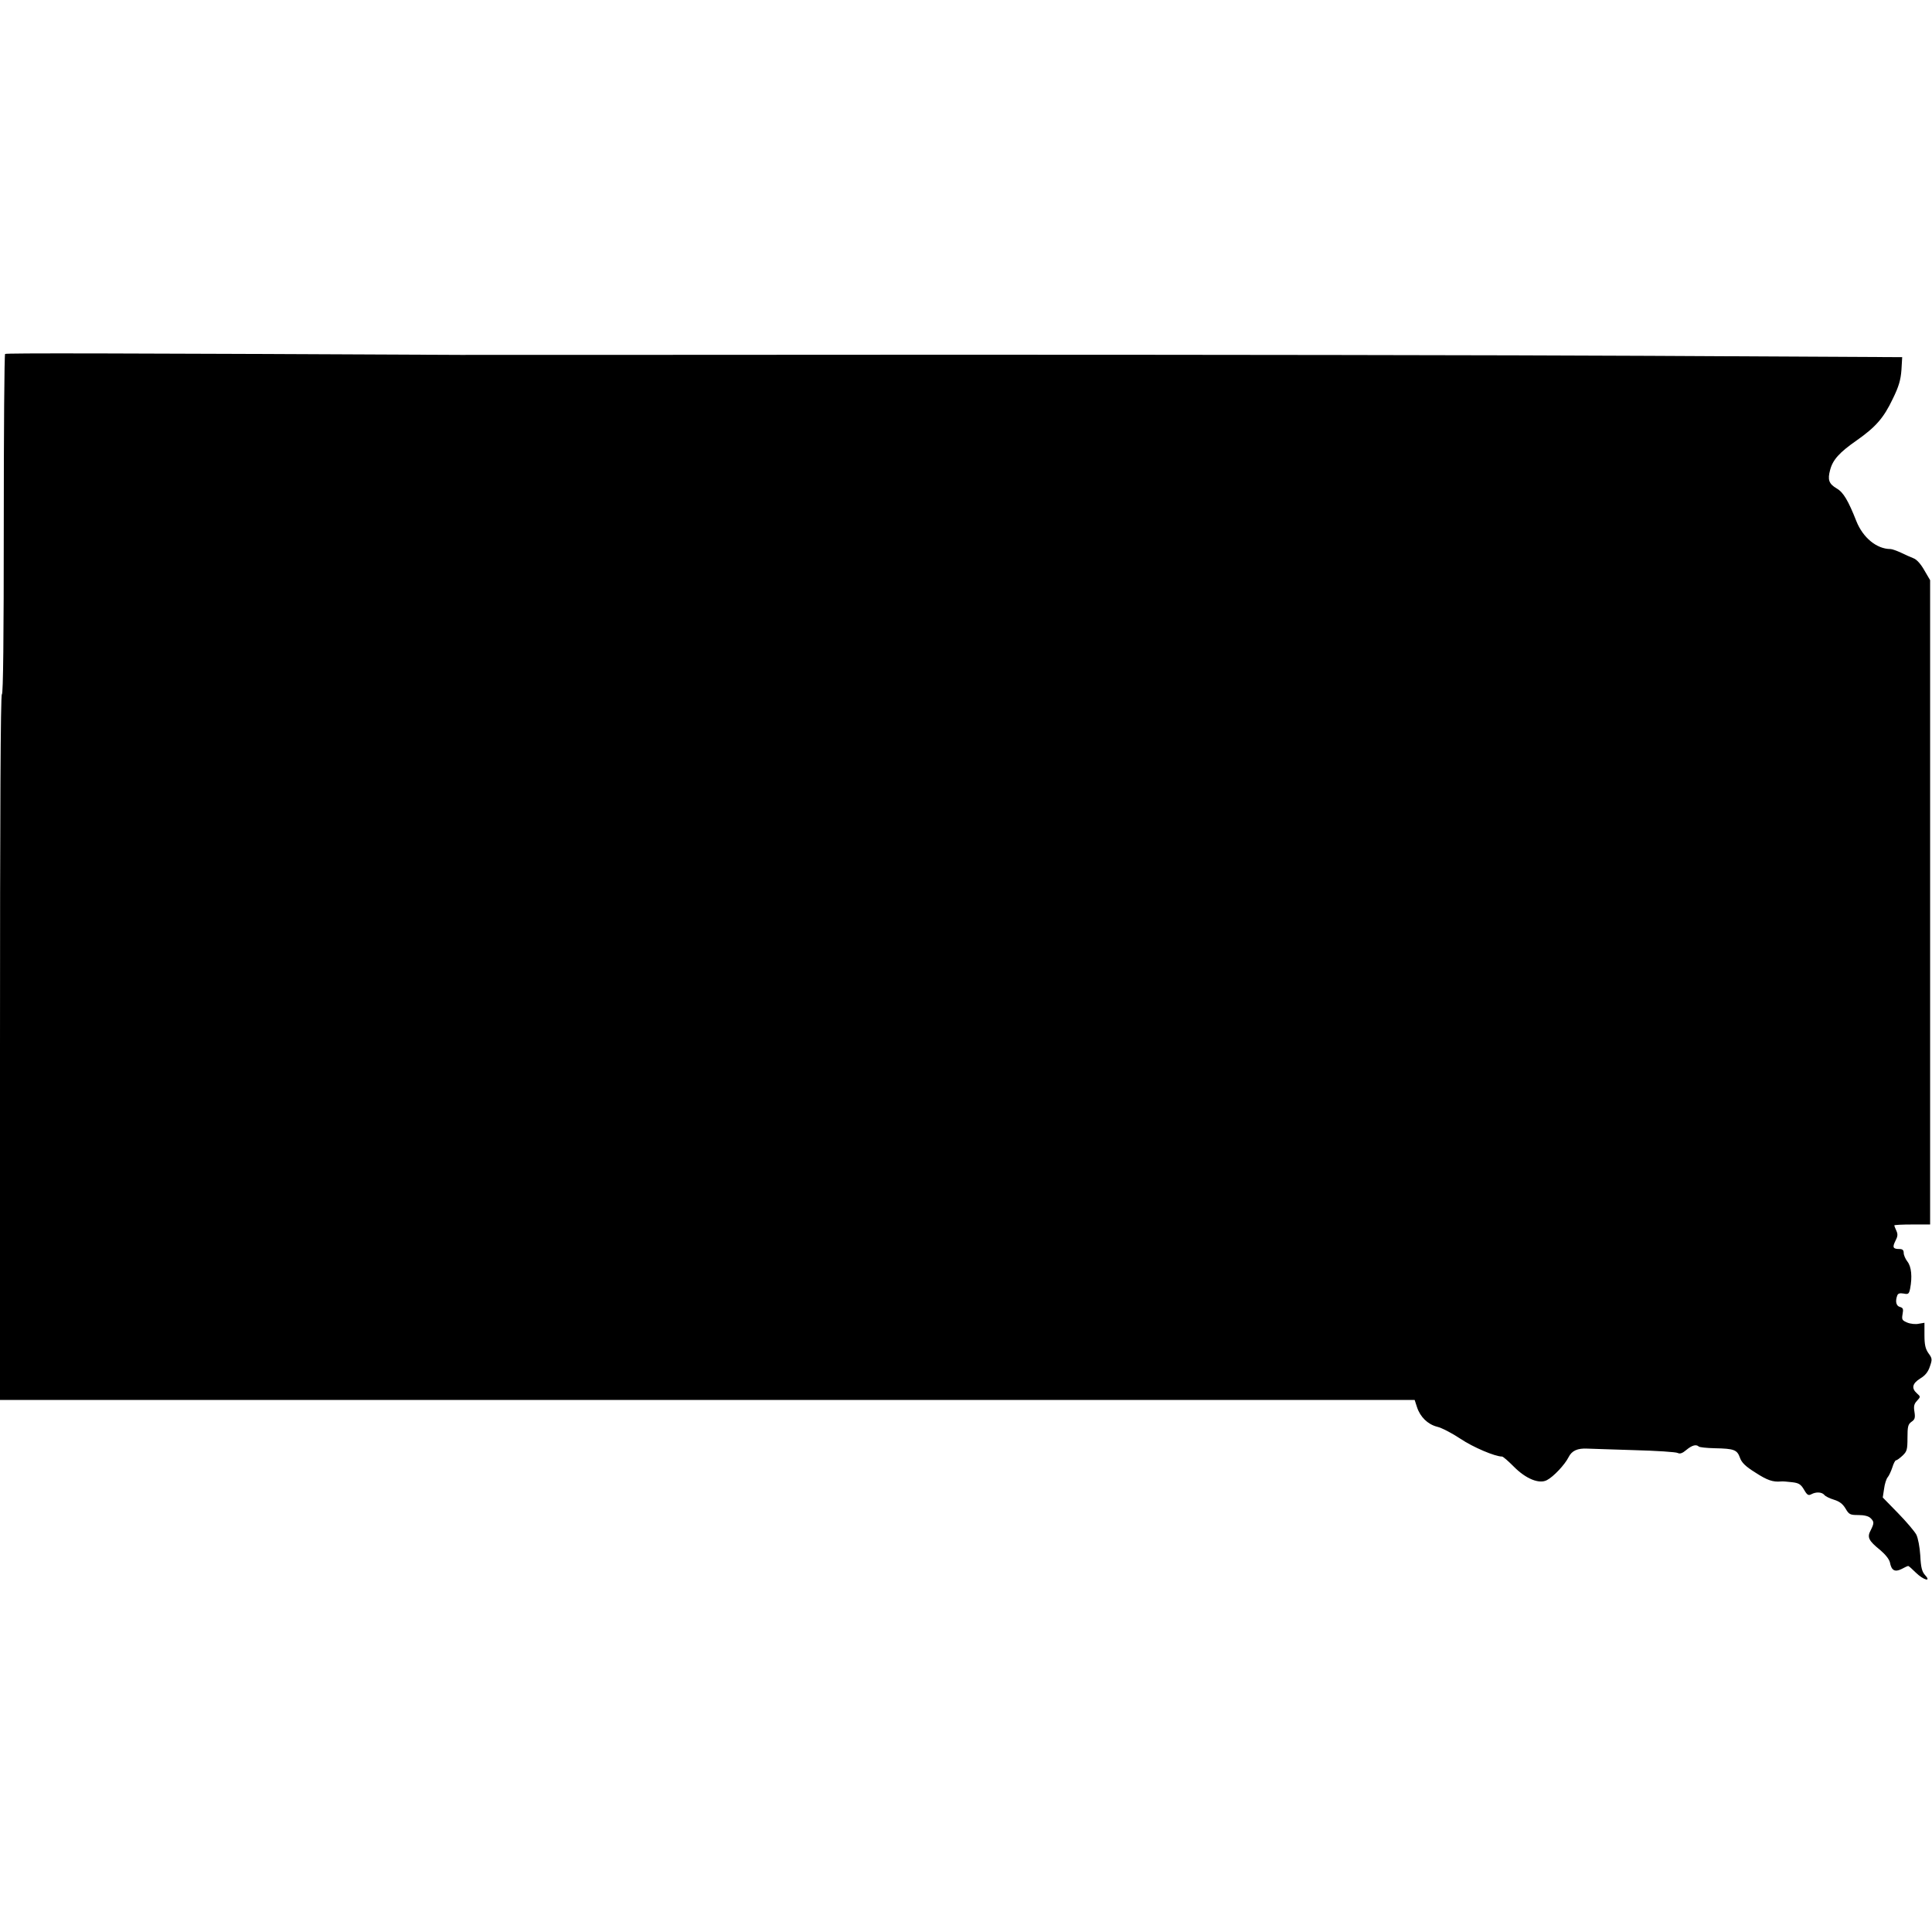 <?xml version="1.0" encoding="UTF-8" standalone="no"?>
<svg xmlns="http://www.w3.org/2000/svg" version="1.0" width="1024pt" height="1024pt" viewBox="0 0 1024 1024" preserveAspectRatio="xMidYMid meet">
  <g transform="translate(0,1024) scale(0.1,-0.1)" fill="#000000" stroke="none">
    <path d="M27 8364 c-4 -4 -7 -412 -7 -906 0 -592 -3 -898 -10 -898 -7 0 -10 -630 -10 -1870 l0 -1870 3749 0 3749 0 12 -37 c17 -53 57 -92 107 -105 23 -5 79 -34 124 -64 67 -45 183 -94 220 -94 6 0 33 -24 62 -53 64 -65 135 -94 176 -72 35 18 95 82 115 122 17 34 47 48 101 45 17 -1 127 -4 245 -8 118 -3 223 -10 232 -15 12 -6 25 -2 46 16 30 25 52 31 66 18 4 -4 42 -8 85 -9 102 -2 118 -8 133 -50 9 -26 29 -46 82 -79 63 -41 93 -51 136 -47 8 1 34 -1 58 -4 36 -4 47 -11 64 -40 16 -28 23 -32 38 -24 26 14 56 12 69 -3 6 -8 29 -19 52 -26 29 -9 46 -22 61 -47 18 -31 24 -34 68 -34 31 0 54 -6 64 -16 20 -19 20 -27 1 -65 -20 -37 -11 -55 51 -105 27 -23 47 -48 51 -65 8 -43 26 -53 62 -35 16 9 32 16 35 16 3 0 21 -16 40 -35 41 -40 85 -52 49 -13 -16 18 -22 40 -25 103 -3 46 -12 93 -21 111 -9 17 -53 69 -97 114 l-81 83 7 46 c3 25 12 53 19 61 7 8 18 32 25 53 6 20 15 37 19 37 5 0 20 11 35 25 23 22 26 31 26 94 0 60 3 72 21 85 18 12 21 21 16 53 -5 29 -2 42 13 58 20 22 20 22 0 40 -30 27 -25 52 18 79 27 16 42 36 51 64 13 37 12 43 -8 70 -16 23 -21 45 -21 96 l0 65 -30 -5 c-16 -4 -44 -1 -61 6 -28 12 -30 16 -25 45 5 27 3 33 -14 38 -20 5 -26 30 -14 61 4 11 14 13 33 10 25 -5 29 -3 35 26 12 62 7 116 -14 143 -11 14 -20 35 -20 46 0 15 -6 21 -23 21 -34 0 -38 9 -21 43 12 23 14 35 5 54 -6 13 -11 26 -11 28 0 3 43 5 95 5 l95 0 0 1708 0 1707 -31 53 c-18 32 -40 57 -57 63 -15 6 -45 19 -67 30 -22 10 -47 19 -55 19 -73 0 -146 60 -181 148 -43 109 -69 153 -104 173 -42 25 -49 46 -35 98 14 54 49 93 141 157 101 71 143 119 191 220 32 65 42 100 46 153 l4 68 -1343 7 c-739 4 -2419 6 -3734 6 -1314 -1 -2469 -1 -2565 -1 -1860 9 -2407 10 -2413 5z"></path>
  </g>
</svg>
